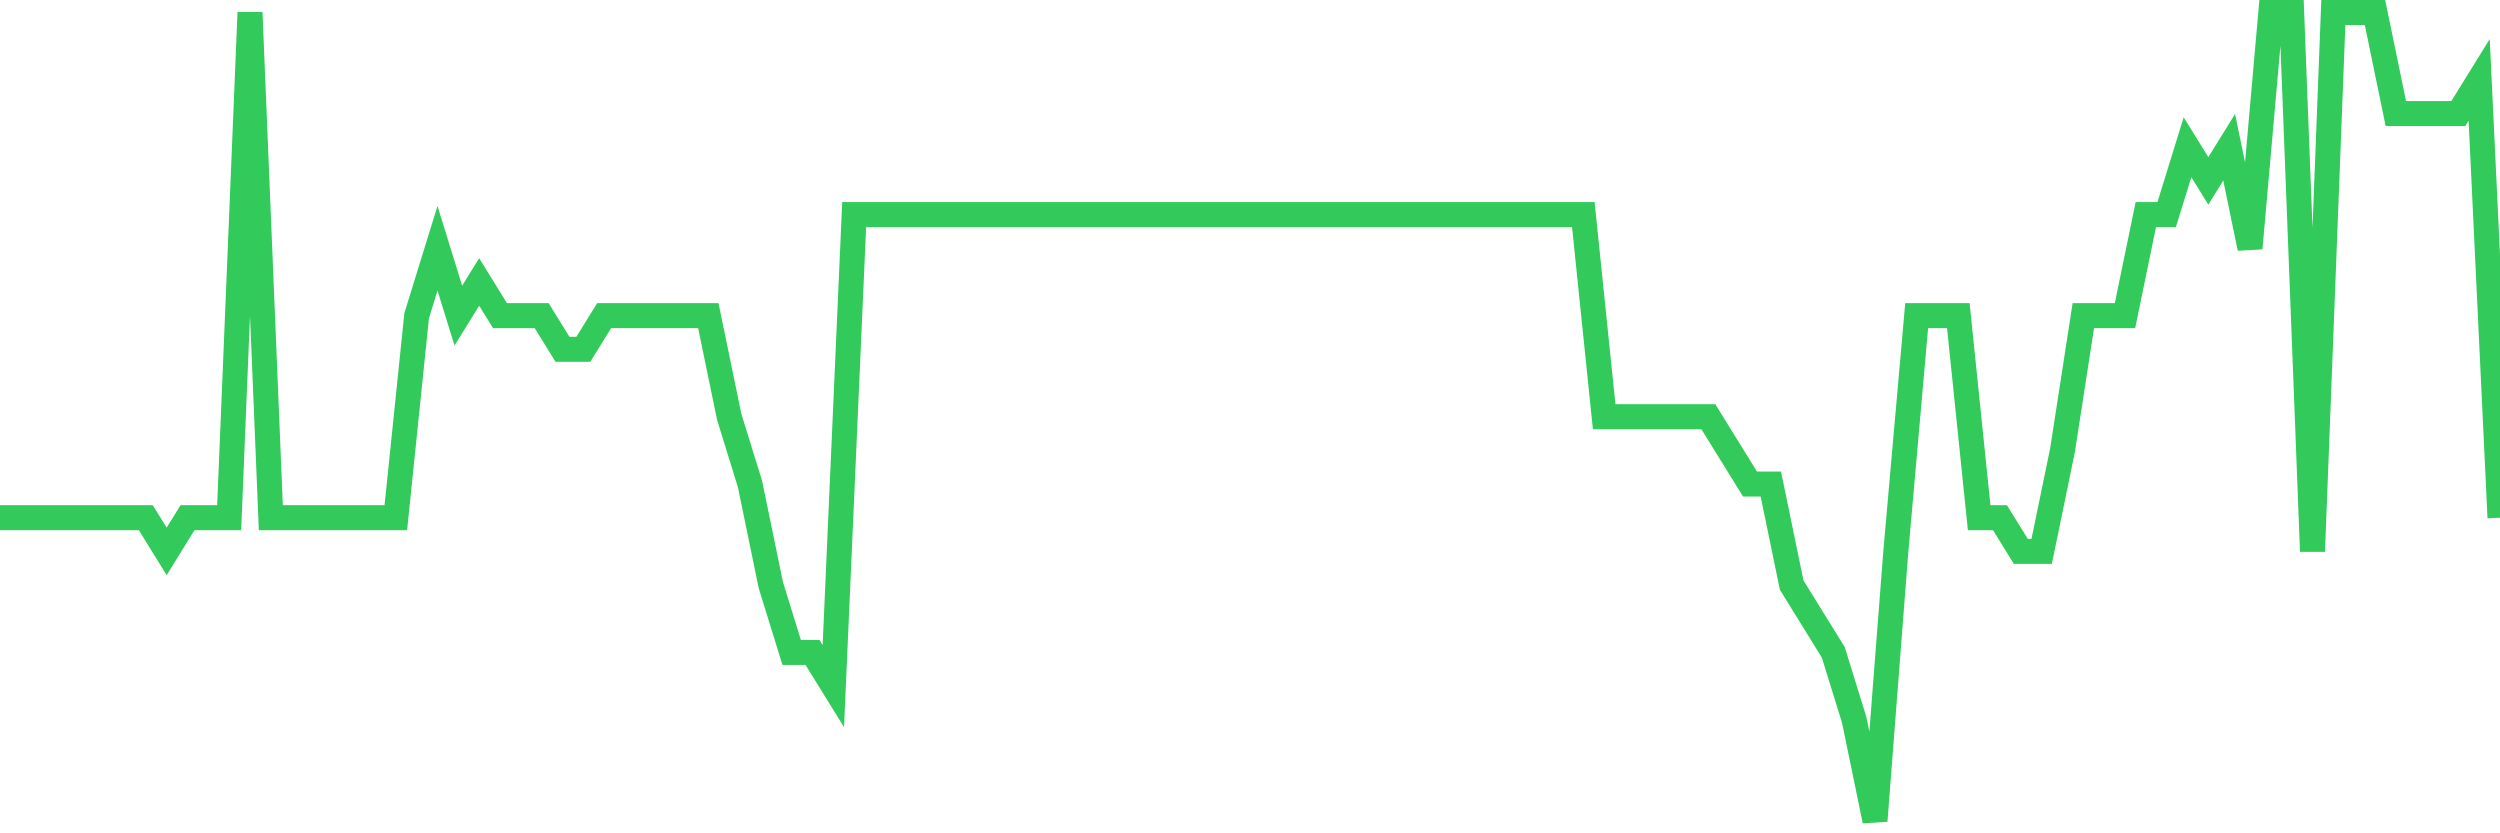 <svg
  xmlns="http://www.w3.org/2000/svg"
  xmlns:xlink="http://www.w3.org/1999/xlink"
  width="120"
  height="40"
  viewBox="0 0 120 40"
  preserveAspectRatio="none"
>
  <polyline
    points="0,24.85 1,24.85 2,24.85 3,24.85 4,24.85 5,24.85 6,24.85 7,24.85 8,26.467 9,24.85 10,24.85 11,24.85 12,0.6 13,24.85 14,24.85 15,24.85 16,24.85 17,24.85 18,24.85 19,24.85 20,15.15 21,11.917 22,15.15 23,13.533 24,15.15 25,15.15 26,15.15 27,16.767 28,16.767 29,15.15 30,15.15 31,15.15 32,15.15 33,15.15 34,15.15 35,20 36,23.233 37,28.083 38,31.317 39,31.317 40,32.933 41,10.3 42,10.3 43,10.3 44,10.3 45,10.3 46,10.3 47,10.3 48,10.3 49,10.3 50,10.3 51,10.3 52,10.3 53,10.3 54,10.3 55,10.3 56,10.3 57,10.3 58,10.3 59,10.3 60,10.3 61,10.3 62,10.3 63,10.3 64,10.3 65,10.3 66,10.3 67,10.3 68,10.3 69,10.3 70,10.3 71,10.3 72,10.3 73,10.3 74,10.3 75,10.3 76,10.3 77,20 78,20 79,20 80,20 81,20 82,20 83,21.617 84,23.233 85,23.233 86,28.083 87,29.7 88,31.317 89,34.55 90,39.4 91,26.467 92,15.15 93,15.15 94,15.15 95,24.85 96,24.85 97,26.467 98,26.467 99,21.617 100,15.15 101,15.15 102,15.15 103,10.3 104,10.3 105,7.067 106,8.683 107,7.067 108,11.917 109,0.6 110,0.6 111,26.467 112,0.6 113,0.6 114,0.6 115,5.45 116,5.45 117,5.45 118,5.45 119,3.833 120,24.85"
    fill="none"
    stroke="#32ca5b"
    stroke-width="1.2"
  >
  </polyline>
</svg>